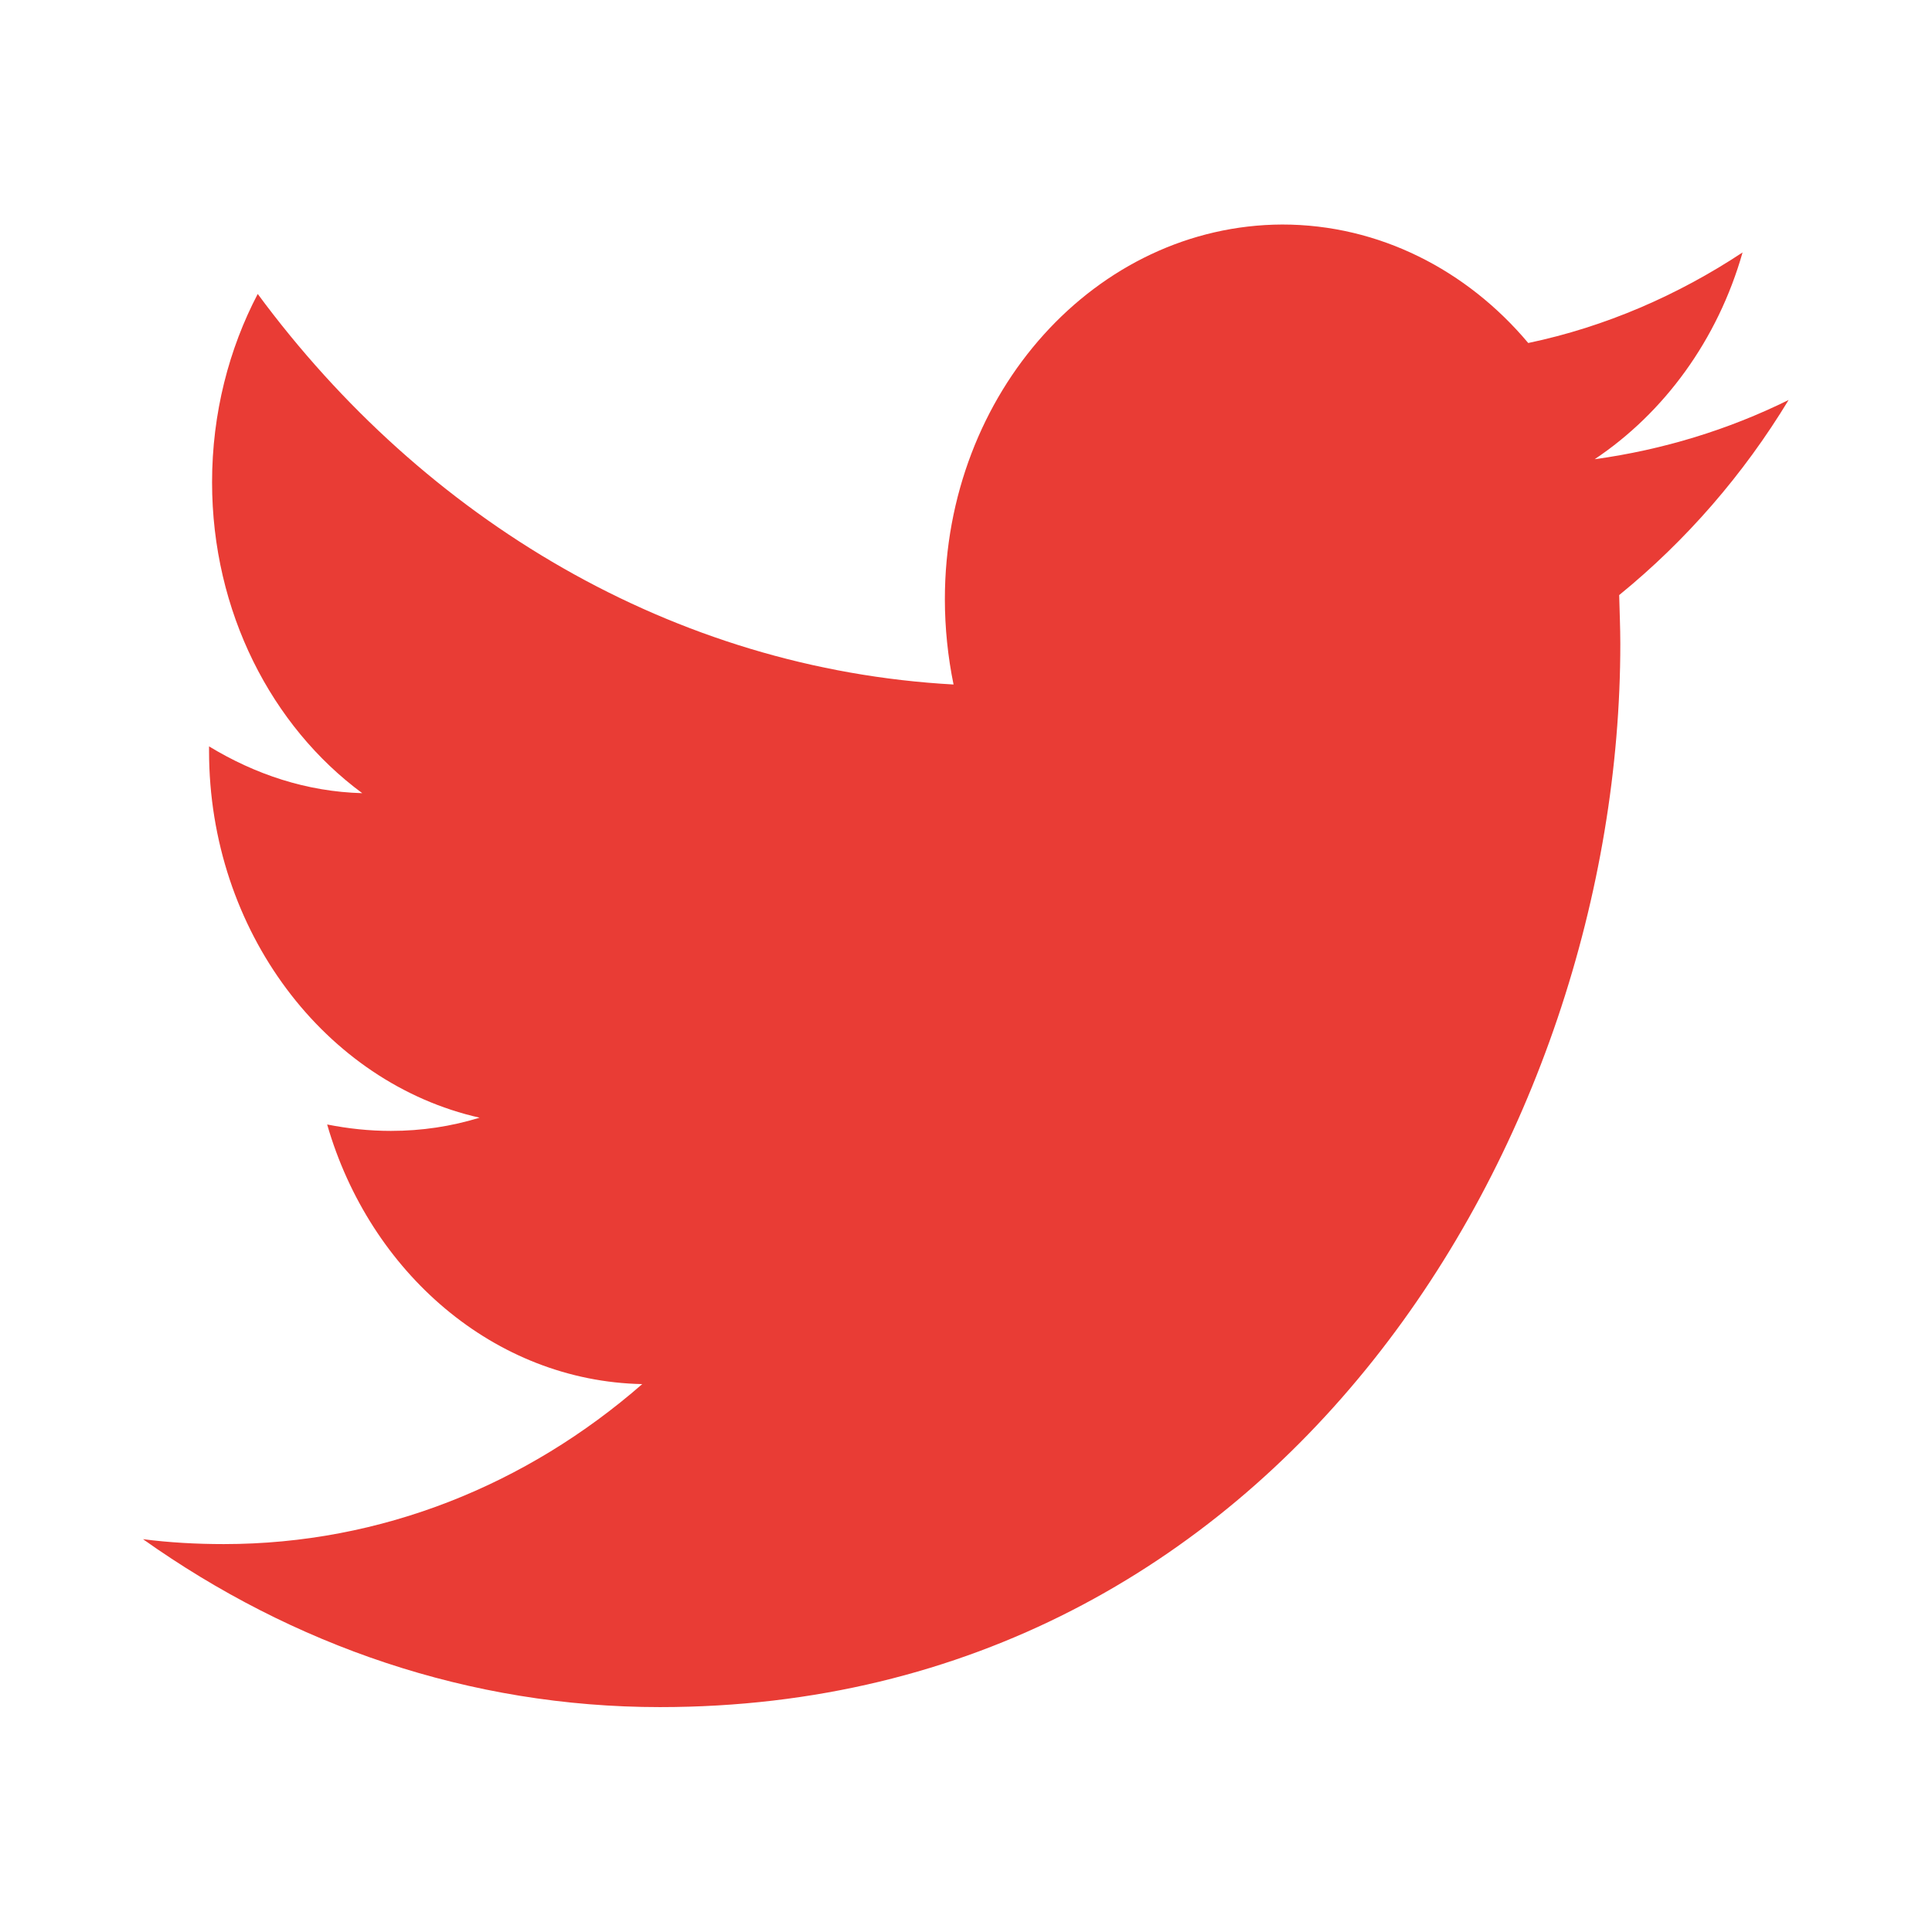 <?xml version="1.0" encoding="utf-8"?>
<!-- Generator: Adobe Illustrator 22.1.0, SVG Export Plug-In . SVG Version: 6.00 Build 0)  -->
<svg version="1.1" id="Capa_1" xmlns="http://www.w3.org/2000/svg" xmlns:xlink="http://www.w3.org/1999/xlink" x="0px" y="0px"
	 viewBox="0 0 512 512" style="enable-background:new 0 0 512 512;" xml:space="preserve">
<style type="text/css">
	.st0{fill:#E93C35;}
</style>
<path class="st0" d="M474,106c-16,7.9-33.3,13.2-51.4,15.7c18.4-12.3,32.6-31.6,39.2-54.8c-17.1,11.3-36.3,19.7-56.8,24
	c-16.2-19.3-39.5-31.4-65.2-31.4c-49.3,0.2-89.4,44.5-89.4,99.3c0,7.6,0.8,15.3,2.3,22.6c-74.2-4.1-140.2-43.6-184.4-103.5
	c-7.6,14.5-12.1,31.6-12.1,49.9c0,34.3,15.8,64.7,39.8,82.4c-14.8-0.4-28.4-5-40.6-12.4c0,0.4,0,0.8,0,1.2c0,47.8,30.9,88,71.7,97.2
	c-7.5,2.3-15.3,3.5-23.5,3.5c-5.8,0-11.3-0.6-16.9-1.7c11.3,39.2,44.3,68,83.5,68.8c-30.5,26.6-69,42.4-110.9,42.4
	c-7.2,0-14.4-0.4-21.4-1.3c39.6,28.1,86.5,44.5,137,44.5c164.5,0,254.5-150.9,254.5-281.8c0-4.2-0.2-8.6-0.3-12.9
	C446.8,143.3,462,125.8,474,106"/>
</svg>
